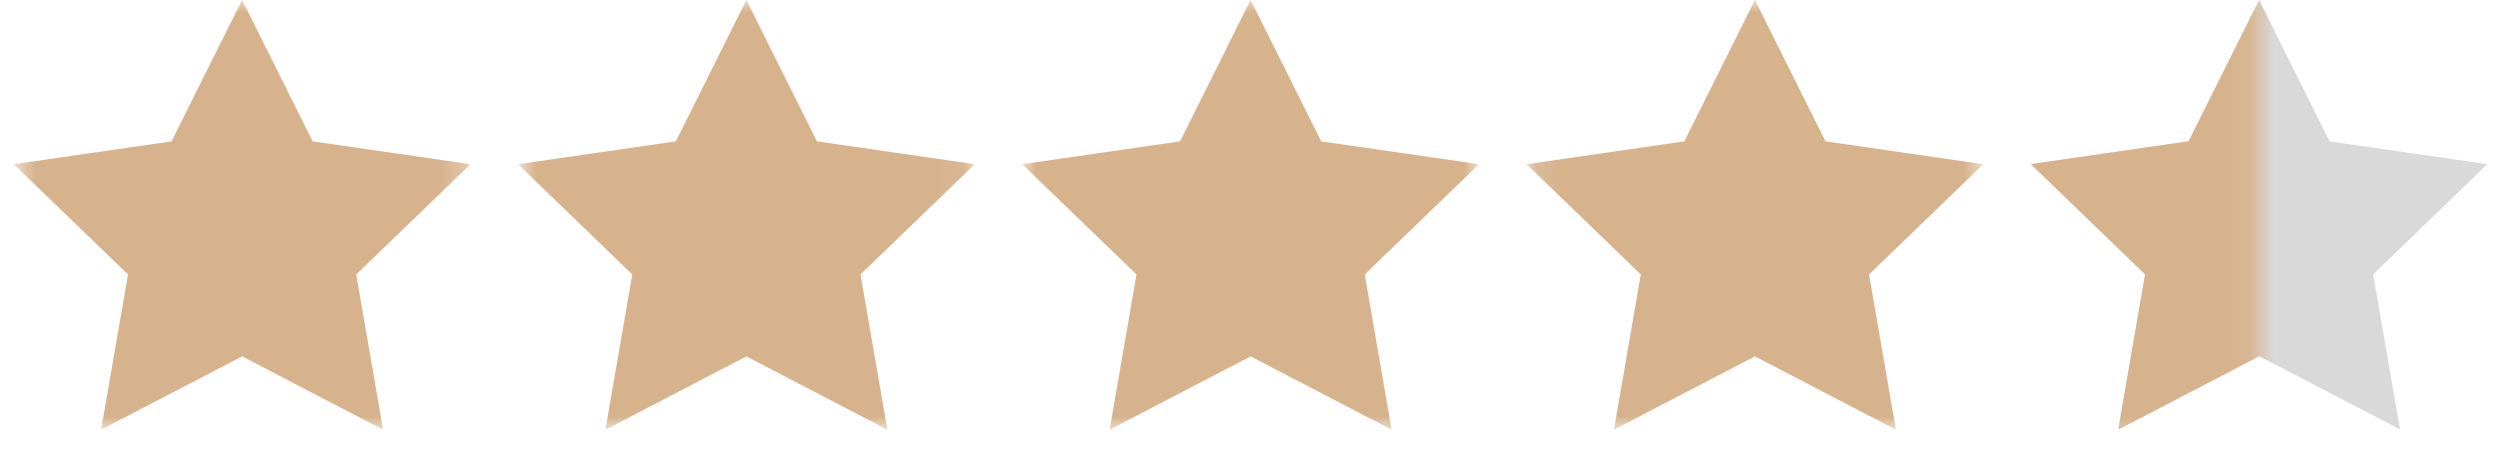 <svg width="105" height="19" viewBox="0 0 105 19" fill="none" xmlns="http://www.w3.org/2000/svg">
<g clip-path="url(#clip0_20_1315)">
<mask id="mask0_20_1315" style="mask-type:luminance" maskUnits="userSpaceOnUse" x="0" y="0" width="20" height="19">
<path d="M19.759 0H0.579V18.049H19.759V0Z" fill="white"/>
</mask>
<g mask="url(#mask0_20_1315)">
<path d="M10.169 1.129L12.799 6.399L18.668 7.249L14.418 11.349L15.418 17.128L10.169 14.399L4.919 17.128L5.919 11.349L1.669 7.249L7.539 6.399L10.169 1.129Z" fill="#D7B38D" stroke="#D7B38D" stroke-width="1.01"/>
</g>
<mask id="mask1_20_1315" style="mask-type:luminance" maskUnits="userSpaceOnUse" x="21" y="0" width="20" height="19">
<path d="M40.937 0H21.758V18.049H40.937V0Z" fill="white"/>
</mask>
<g mask="url(#mask1_20_1315)">
<path d="M31.348 1.129L33.978 6.399L39.848 7.249L35.598 11.349L36.598 17.128L31.348 14.399L26.099 17.128L27.099 11.349L22.849 7.249L28.718 6.399L31.348 1.129Z" fill="#D7B38D" stroke="#D7B38D" stroke-width="1.01"/>
</g>
<mask id="mask2_20_1315" style="mask-type:luminance" maskUnits="userSpaceOnUse" x="42" y="0" width="21" height="19">
<path d="M62.117 0H42.938V18.049H62.117V0Z" fill="white"/>
</mask>
<g mask="url(#mask2_20_1315)">
<path d="M52.526 1.129L55.156 6.399L61.026 7.249L56.776 11.349L57.776 17.128L52.526 14.399L47.276 17.128L48.276 11.349L44.026 7.249L49.896 6.399L52.526 1.129Z" fill="#D7B38D" stroke="#D7B38D" stroke-width="1.01"/>
</g>
<mask id="mask3_20_1315" style="mask-type:luminance" maskUnits="userSpaceOnUse" x="64" y="0" width="20" height="19">
<path d="M83.297 0H64.117V18.049H83.297V0Z" fill="white"/>
</mask>
<g mask="url(#mask3_20_1315)">
<path d="M73.707 1.129L76.337 6.399L82.207 7.249L77.957 11.349L78.957 17.128L73.707 14.399L68.457 17.128L69.457 11.349L65.207 7.249L71.077 6.399L73.707 1.129Z" fill="#D7B38D" stroke="#D7B38D" stroke-width="1.01"/>
</g>
<path d="M94.885 1.125L97.515 6.395L103.385 7.245L99.135 11.345L100.135 17.125L94.885 14.395L89.636 17.125L90.636 11.345L86.386 7.245L92.256 6.395L94.885 1.125Z" fill="#D9D9D9" stroke="#D9D9D9" stroke-width="1"/>
<mask id="mask4_20_1315" style="mask-type:luminance" maskUnits="userSpaceOnUse" x="75" y="-1" width="20" height="20">
<path d="M94.897 -0.152H75.577V18.201H94.897V-0.152Z" fill="white"/>
</mask>
<g mask="url(#mask4_20_1315)">
<path d="M94.886 1.125L97.516 6.395L103.386 7.245L99.136 11.345L100.136 17.125L94.886 14.395L89.637 17.125L90.637 11.345L86.387 7.245L92.257 6.395L94.886 1.125Z" fill="#D7B38D" stroke="#D7B38D" stroke-width="1.01"/>
</g>
</g>
<defs>
<clipPath id="clip0_20_1315">
<rect width="103.997" height="18.999" fill="white" transform="translate(0.579)"/>
</clipPath>
</defs>
</svg>
